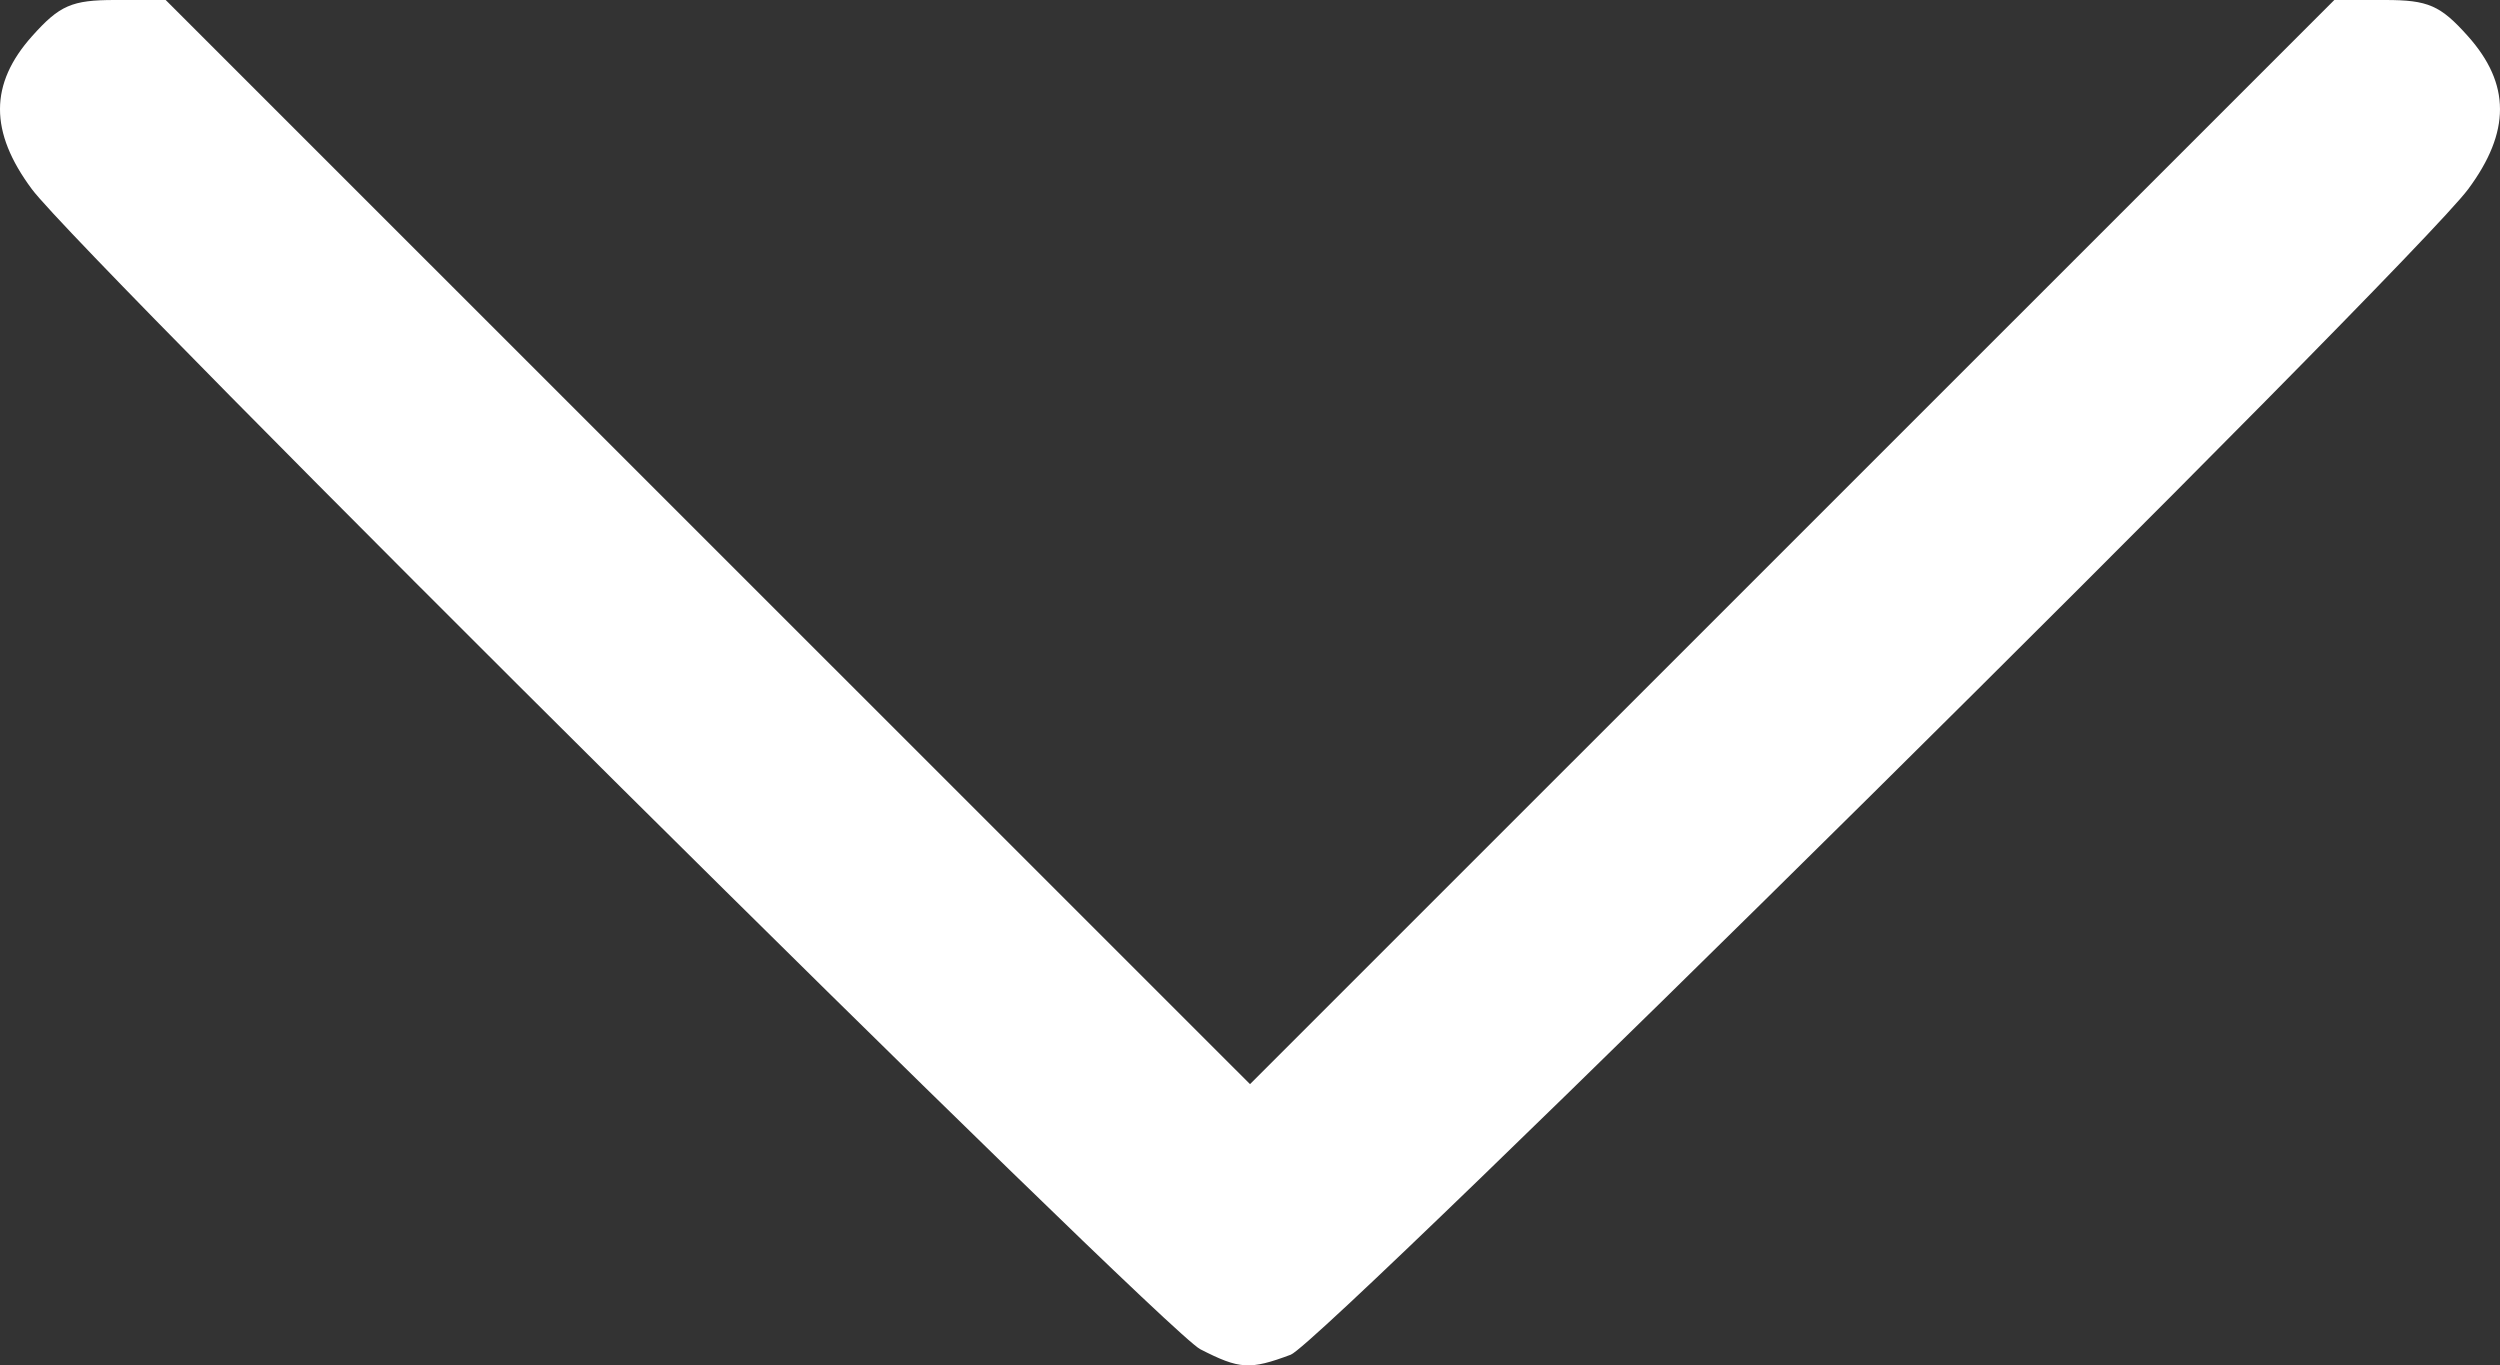 <?xml version="1.0" encoding="UTF-8" standalone="no"?>
<!-- Created with Inkscape (http://www.inkscape.org/) -->

<svg
   xmlns:dc="http://purl.org/dc/elements/1.1/"
   xmlns:cc="http://creativecommons.org/ns#"
   xmlns:rdf="http://www.w3.org/1999/02/22-rdf-syntax-ns#"
   xmlns:svg="http://www.w3.org/2000/svg"
   xmlns="http://www.w3.org/2000/svg"
   xmlns:sodipodi="http://sodipodi.sourceforge.net/DTD/sodipodi-0.dtd"
   xmlns:inkscape="http://www.inkscape.org/namespaces/inkscape"
   version="1.1"
   id="svg1788"
   width="225.967"
   height="123.412"
   viewBox="0 0 225.967 123.412"
   sodipodi:docname="expand_1.0.svg"
   inkscape:version="0.92.2 5c3e80d, 2017-08-06">
  <rect x="0" y="0" width="225.967" height="123.412" fill="#333333" stroke="none"/>
  <defs
     id="defs1792" />
  <sodipodi:namedview
     pagecolor="#ffffff"
     bordercolor="#666666"
     borderopacity="1"
     objecttolerance="10"
     gridtolerance="10"
     guidetolerance="10"
     inkscape:pageopacity="0"
     inkscape:pageshadow="2"
     inkscape:window-width="1405"
     inkscape:window-height="782"
     id="namedview1790"
     showgrid="false"
     fit-margin-top="0"
     fit-margin-left="0"
     fit-margin-right="0"
     fit-margin-bottom="0"
     inkscape:pagecheckerboard="true"
     inkscape:zoom="1.0976563"
     inkscape:cx="71.987235"
     inkscape:cy="87.420565"
     inkscape:window-x="0"
     inkscape:window-y="55"
     inkscape:window-maximized="0"
     inkscape:current-layer="svg1788" />
  <path
     style="fill:#ffffff;fill-opacity:1"
     d="M 108.484,121.949 C 105.136,120.233 7.444,23.236 2.883,17.1 c -3.85,-5.179 -3.844,-9.511 0.019,-13.834 C 5.392,0.479 6.49,0 10.398,0 h 4.578 l 49.004,48.996 49.004,48.996 49.004,-48.996 L 210.991,0 h 4.578 c 3.907,0 5.006,0.479 7.496,3.266 3.861,4.321 3.868,8.654 0.023,13.834 -5.062,6.819 -103.484,104.248 -106.42,105.347 -3.703,1.385 -4.622,1.329 -8.185,-0.498 z"
     id="path1800"
     inkscape:connector-curvature="0" />
</svg>
